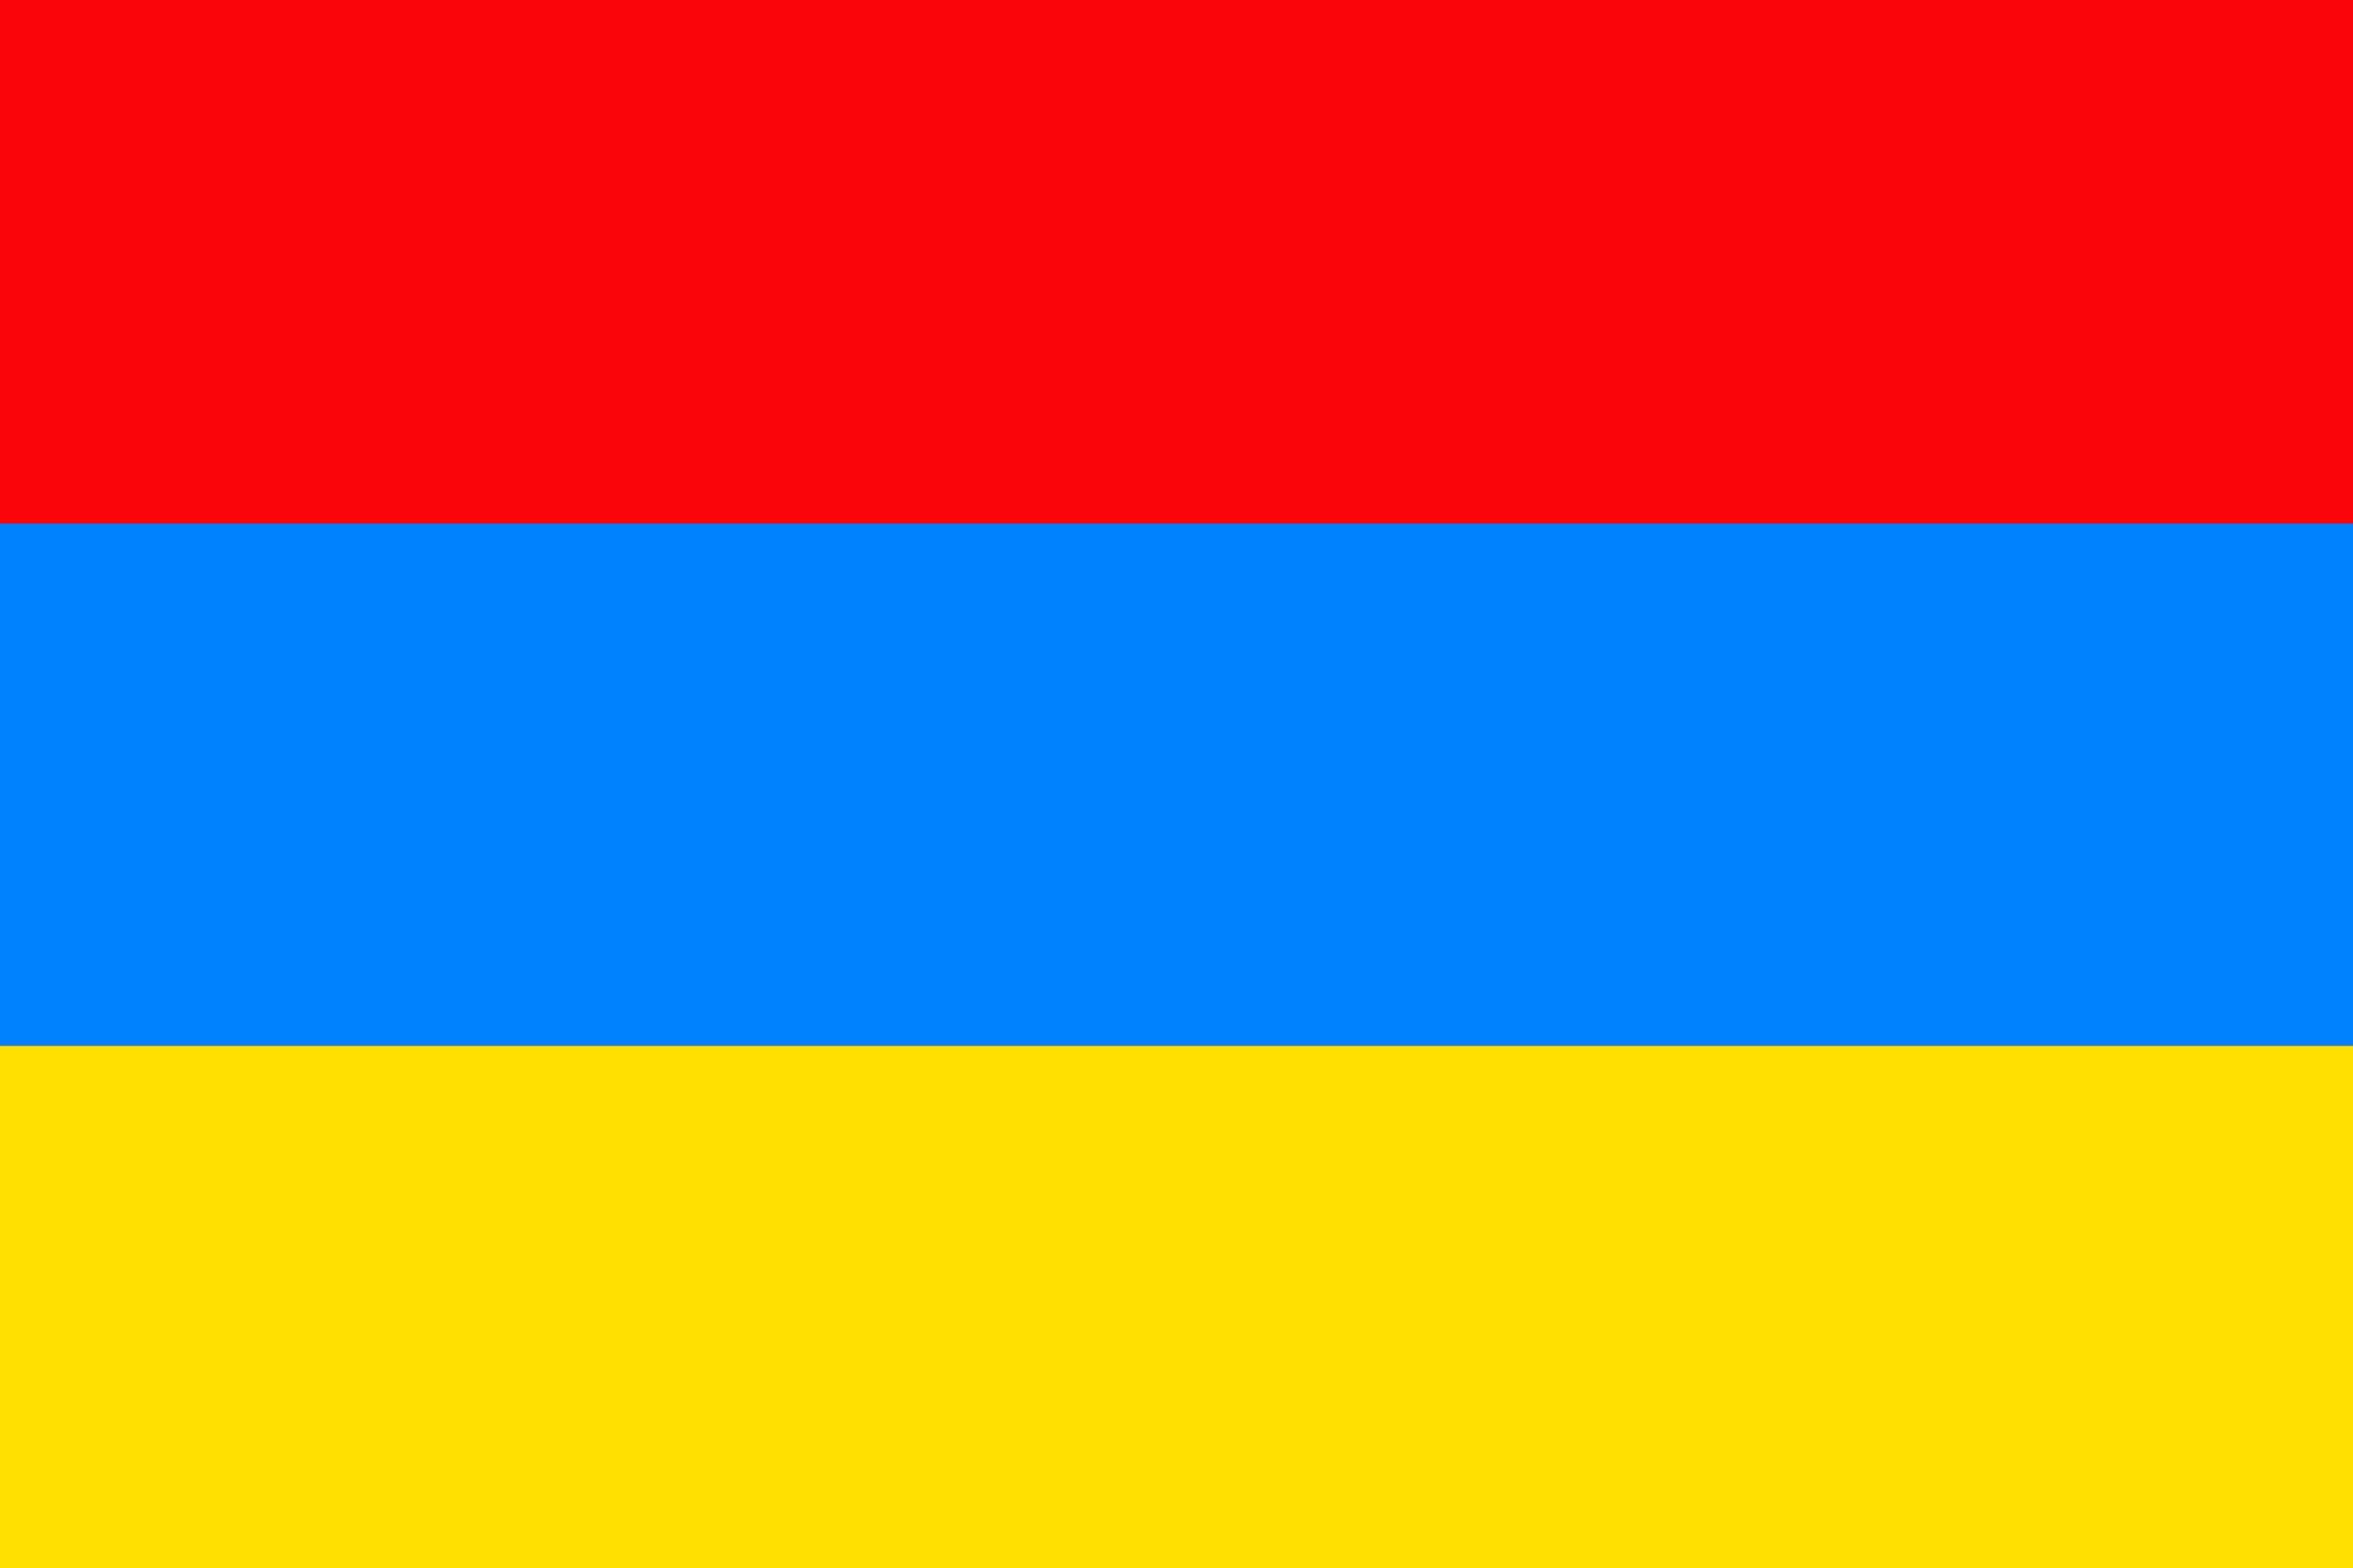 <?xml version="1.0" encoding="utf-8"?>
<!-- Generator: Adobe Illustrator 23.0.3, SVG Export Plug-In . SVG Version: 6.00 Build 0)  -->
<svg version="1.1" id="Ebene_1" xmlns="http://www.w3.org/2000/svg" xmlns:xlink="http://www.w3.org/1999/xlink" x="0px" y="0px"
	 viewBox="0 0 19.82 13.21" style="enable-background:new 0 0 19.82 13.21;" xml:space="preserve">
<style type="text/css">
	.st0{fill:#F9050A;}
	.st1{fill:#0082FF;}
	.st2{fill:#FFE000;}
</style>
<g>
	<rect class="st0" width="19.82" height="13.22"/>
	<rect y="4.41" class="st1" width="19.82" height="4.4"/>
	<rect y="8.81" class="st2" width="19.82" height="4.41"/>
</g>
</svg>
